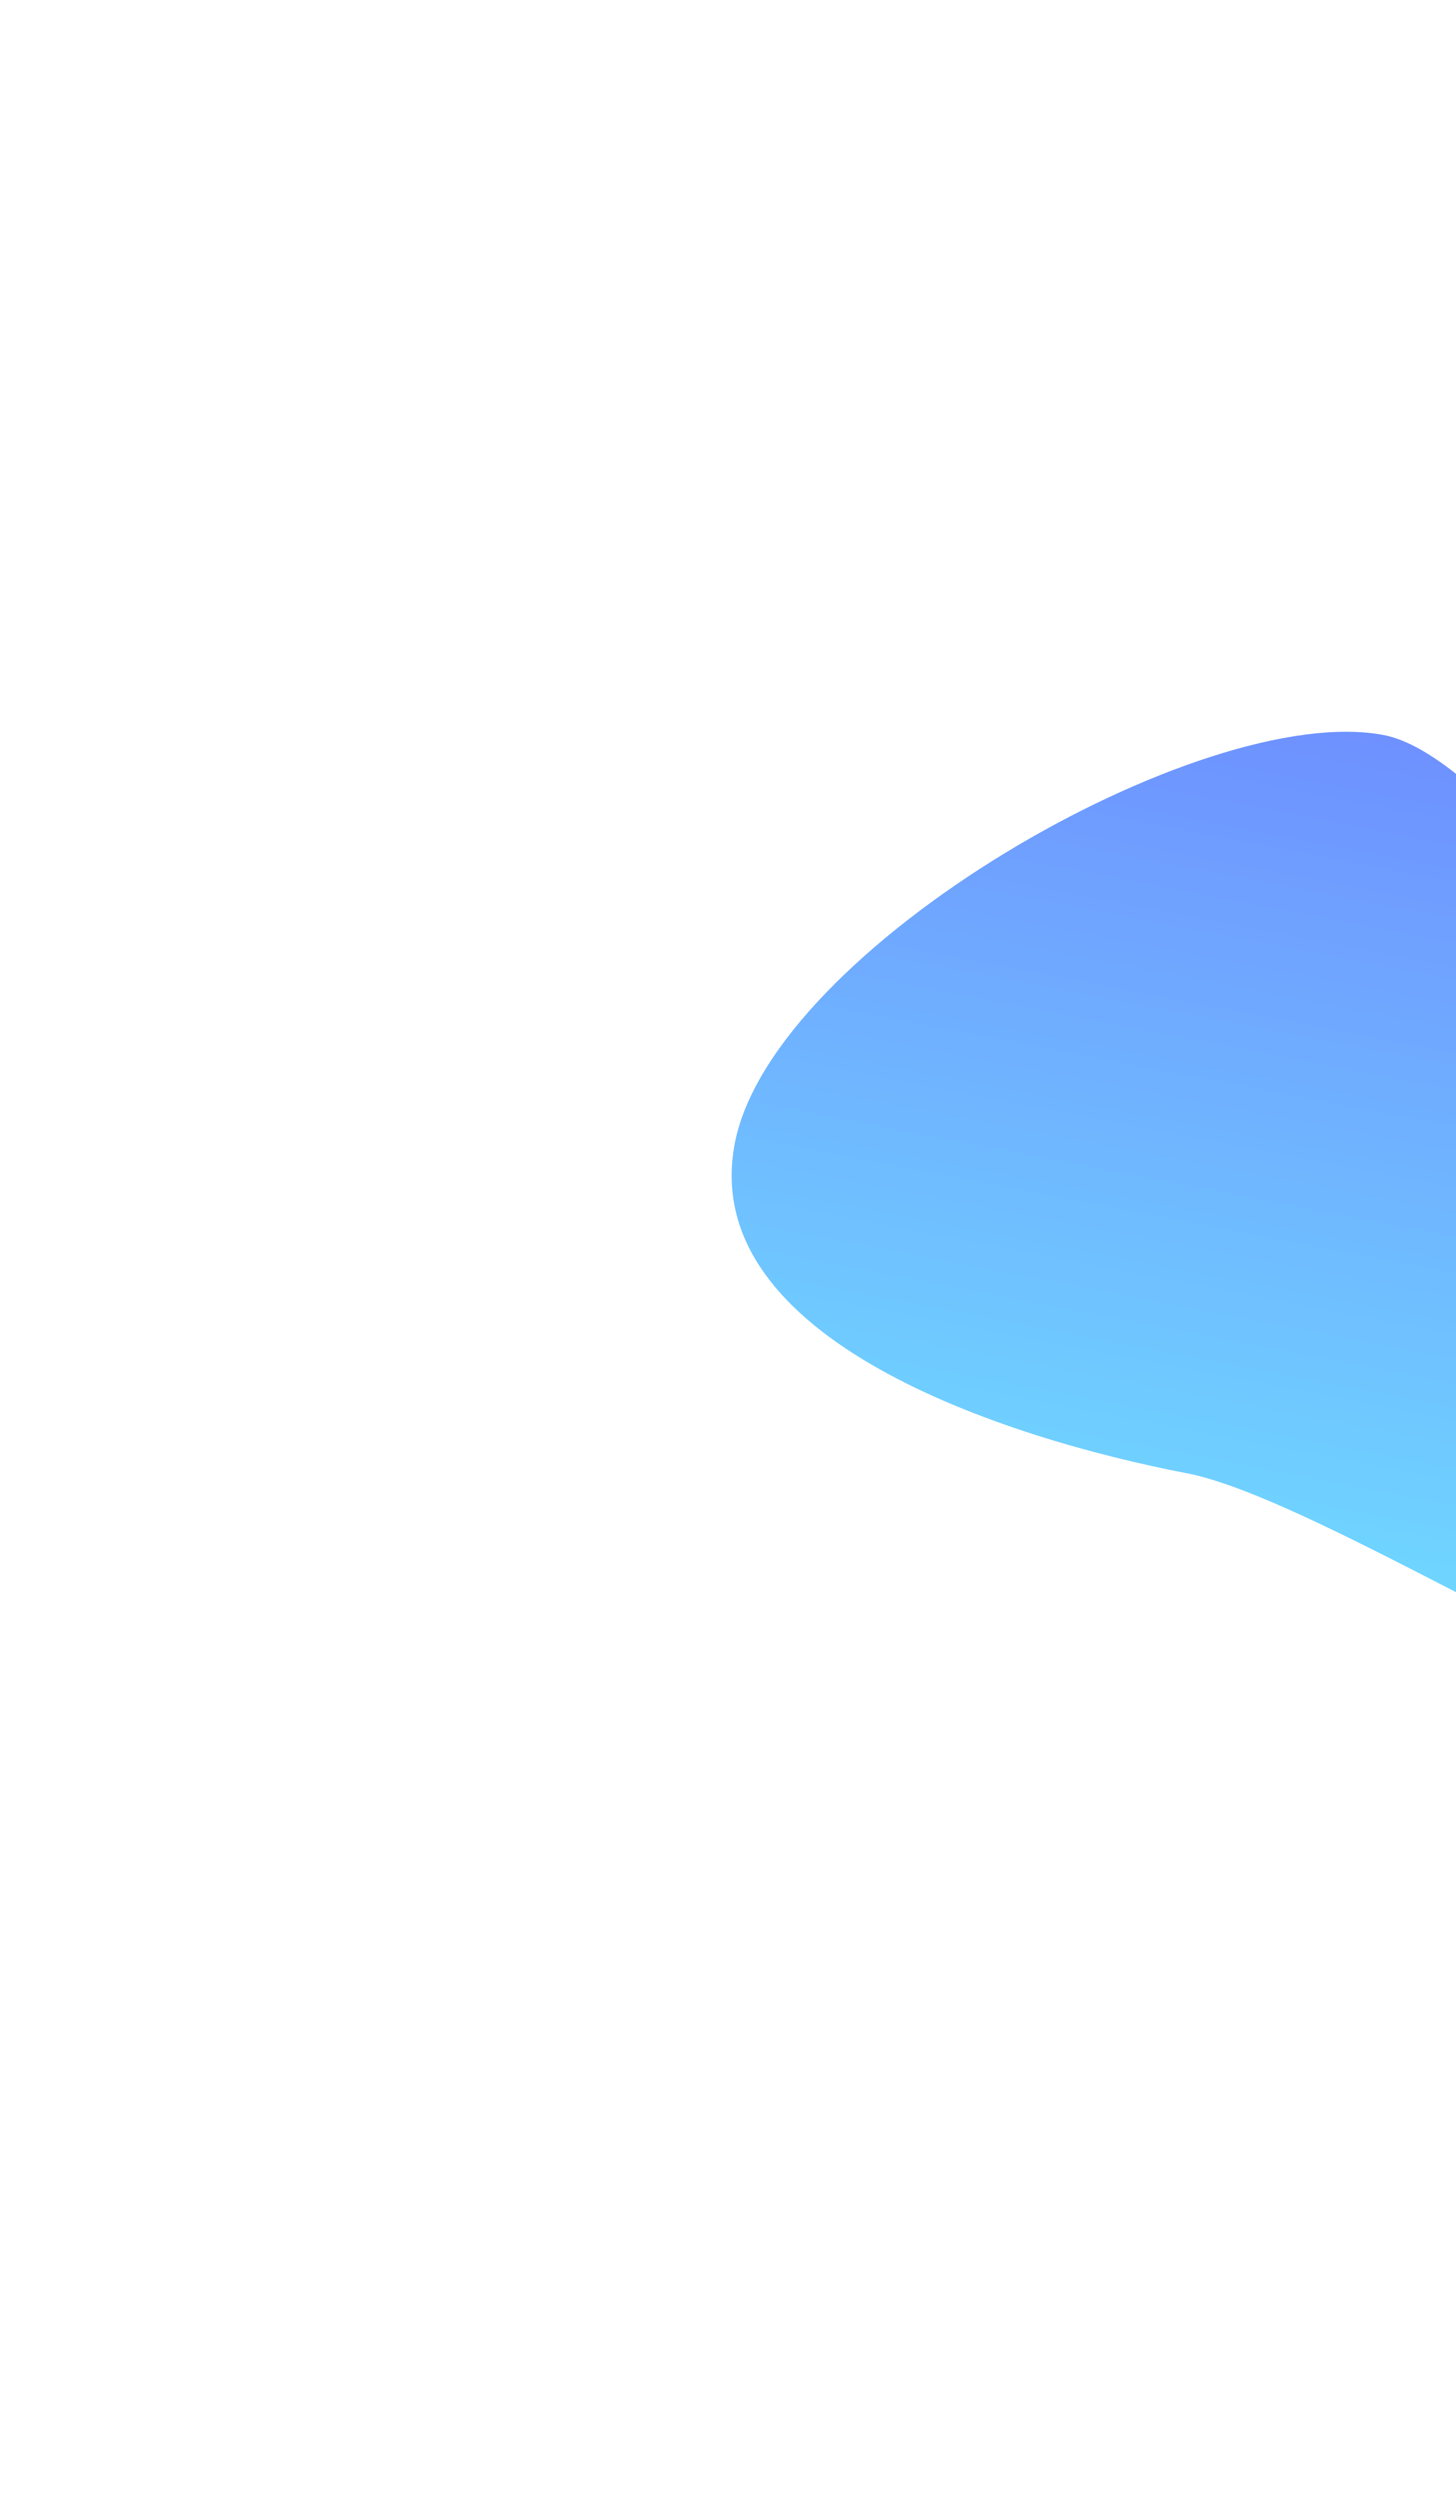 <svg width="240" height="412" viewBox="0 0 240 412" fill="none" xmlns="http://www.w3.org/2000/svg">
    <g filter="url(#filter0_f_171_1123)">
        <path d="M121.105 188.518C127.198 156.302 198.158 115.388 228.115 121.151C258.072 126.914 330.233 250.471 324.14 282.687C318.046 314.904 225.552 248.569 195.595 242.806C165.638 237.043 115.011 220.734 121.105 188.518Z" fill="url(#paint0_linear_171_1123)" fill-opacity="0.6"/>
    </g>
    <defs>
        <filter id="filter0_f_171_1123" x="0.601" y="0.603" width="443.902" height="410.868" filterUnits="userSpaceOnUse" color-interpolation-filters="sRGB">
            <feFlood flood-opacity="0" result="BackgroundImageFix"/>
            <feBlend mode="normal" in="SourceGraphic" in2="BackgroundImageFix" result="shape"/>
            <feGaussianBlur stdDeviation="60" result="effect1_foregroundBlur_171_1123"/>
        </filter>
        <linearGradient id="paint0_linear_171_1123" x1="215.454" y1="273.502" x2="244.169" y2="124.239" gradientUnits="userSpaceOnUse">
            <stop stop-color="#0FC7FF"/>
            <stop offset="1" stop-color="#0E47FF"/>
        </linearGradient>
    </defs>
</svg>